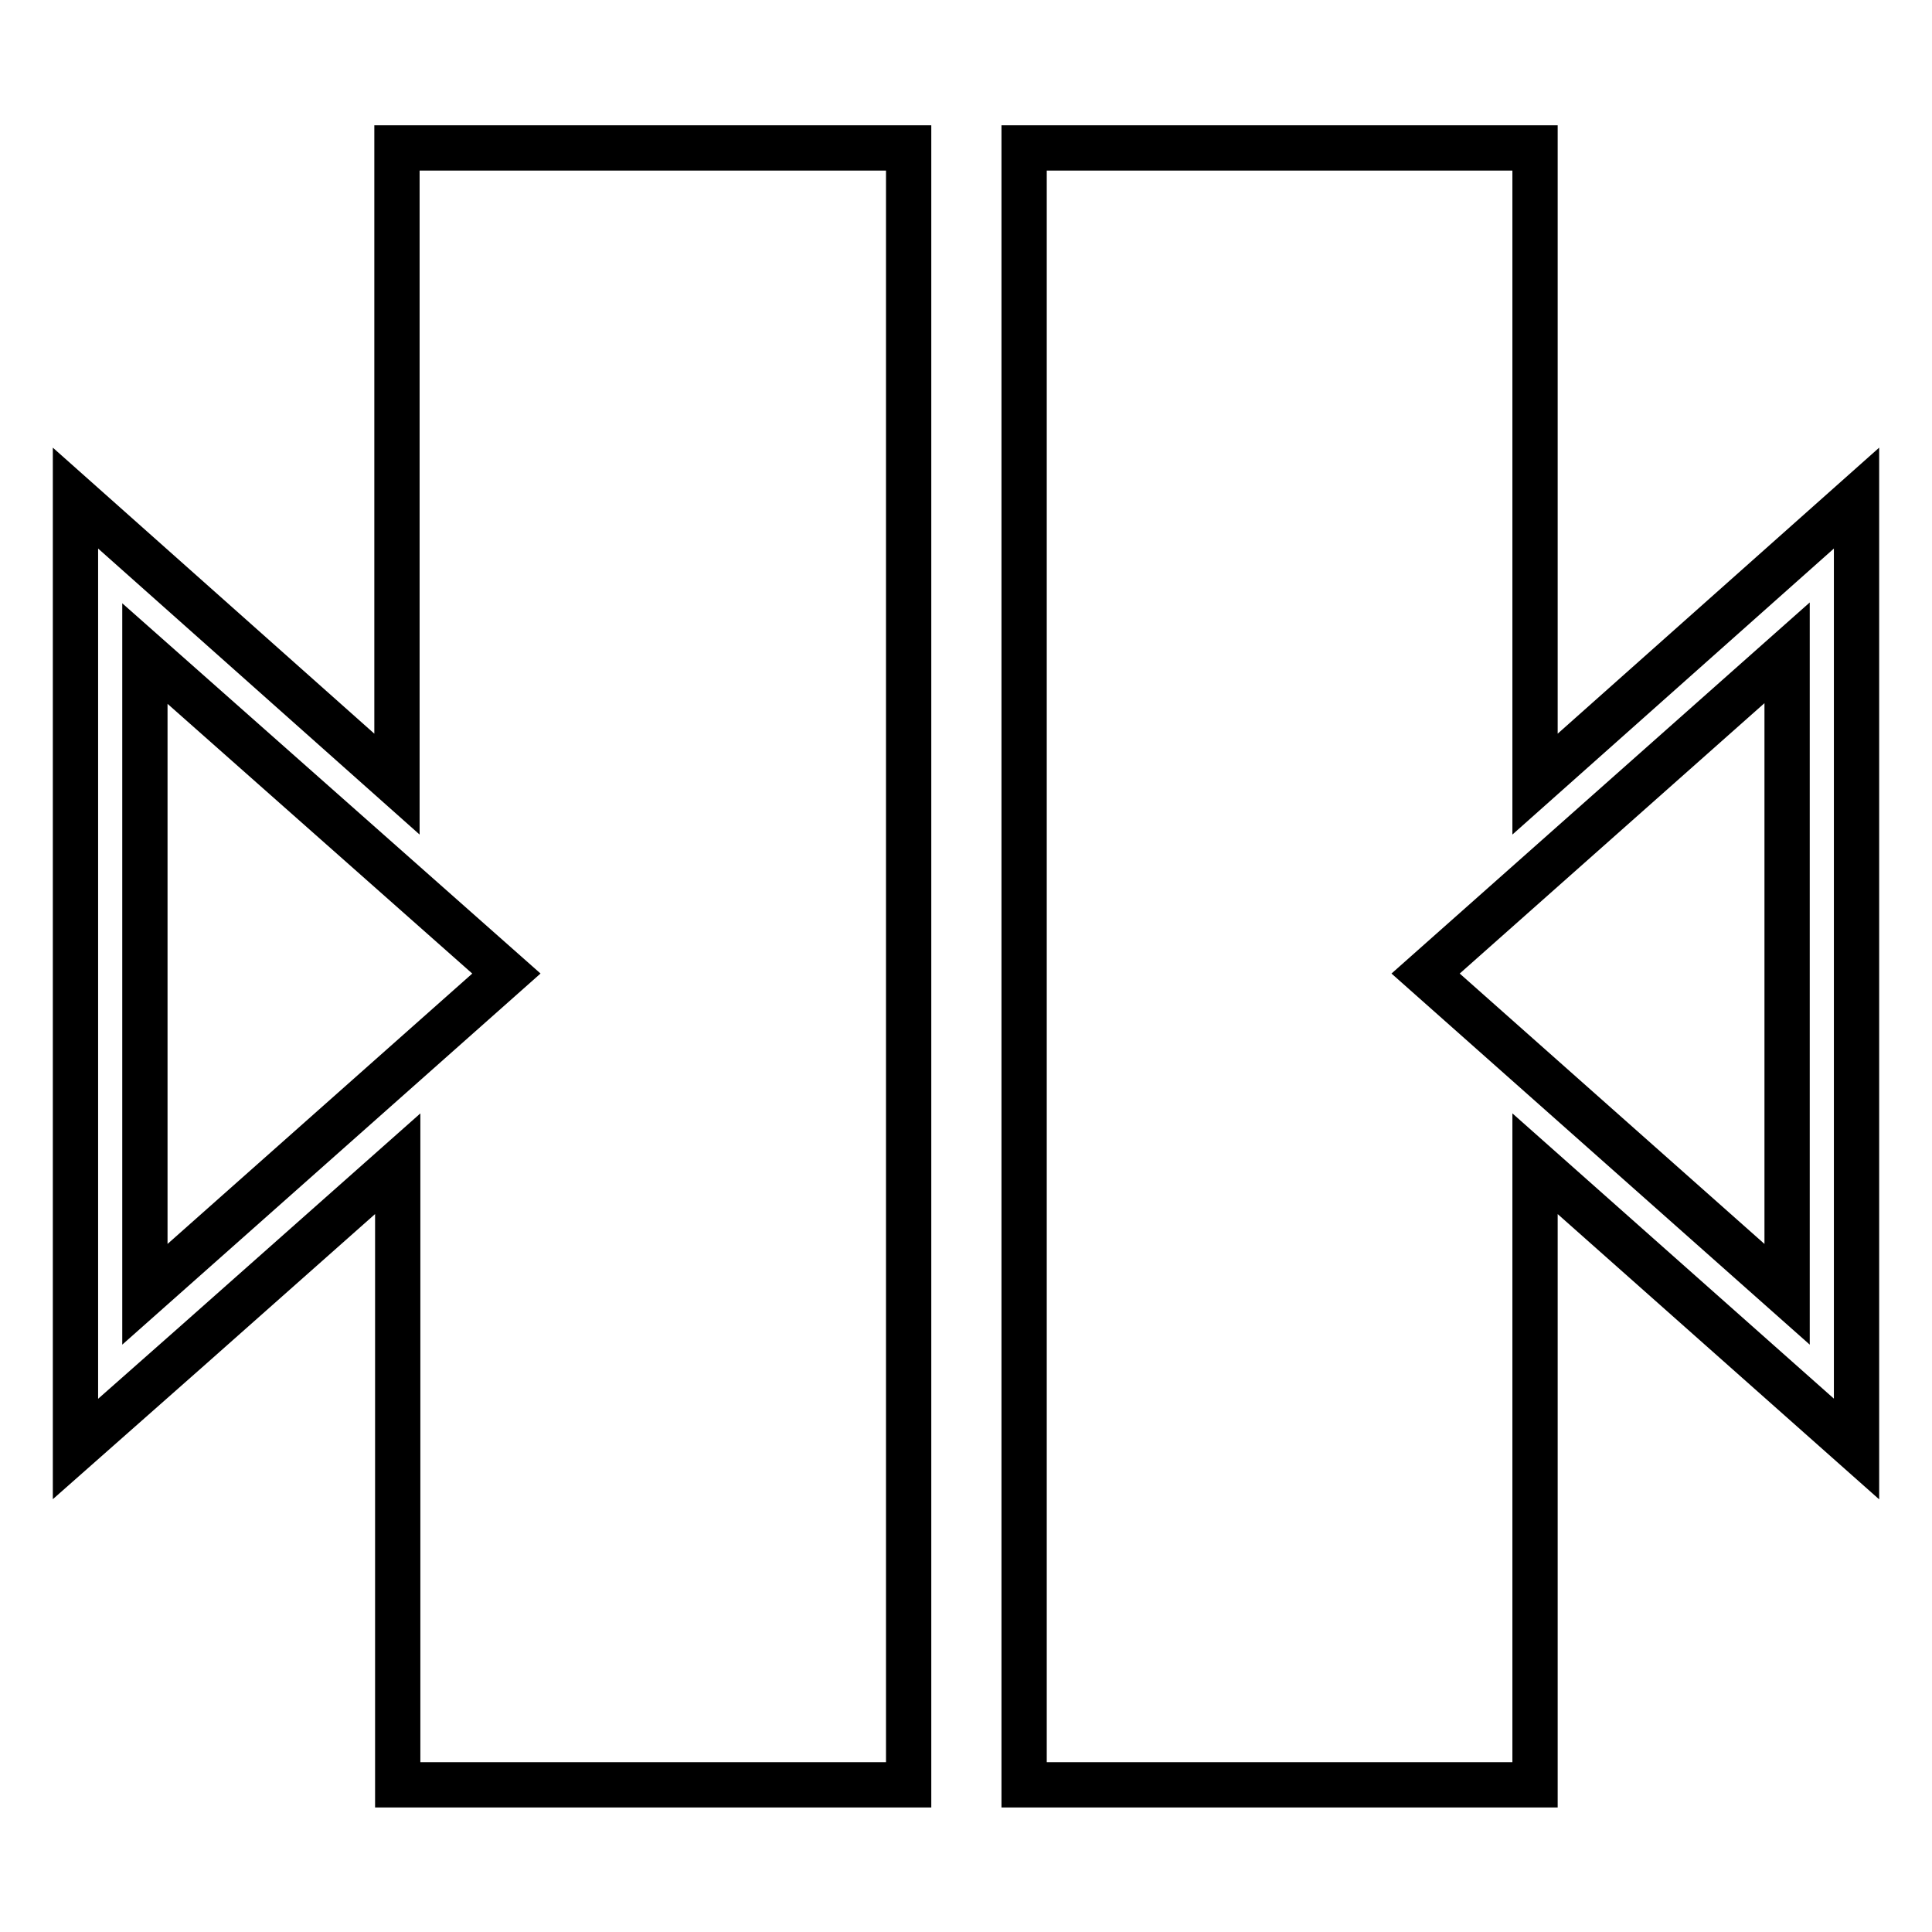 <?xml version="1.0" encoding="utf-8"?>
<!-- Svg Vector Icons : http://www.onlinewebfonts.com/icon -->
<!DOCTYPE svg PUBLIC "-//W3C//DTD SVG 1.1//EN" "http://www.w3.org/Graphics/SVG/1.1/DTD/svg11.dtd">
<svg version="1.1" xmlns="http://www.w3.org/2000/svg" xmlns:xlink="http://www.w3.org/1999/xlink" x="0px" y="0px" viewBox="0 0 256 256" enable-background="new 0 0 256 256" xml:space="preserve">
<g><g><g><g id="Layer_1_24_"><g><path stroke-width="6" fill-opacity="0" stroke="#000000"  d="M203.4,103.9V19.6h-67.7v216.9h67.7v-82.3L246,192V66L203.4,103.9z M236.8,171.5L188.9,129l47.9-42.5V171.5z"/><path stroke-width="6" fill-opacity="0" stroke="#000000"  d="M52.6,19.6v84.3L10,66v126l15.4-13.6l27.3-24.2v82.3h67.7V19.6H52.6z M19.2,171.5V86.6L67.1,129L19.2,171.5z"/></g></g></g><g></g><g></g><g></g><g></g><g></g><g></g><g></g><g></g><g></g><g></g><g></g><g></g><g></g><g></g><g></g></g></g>
</svg>